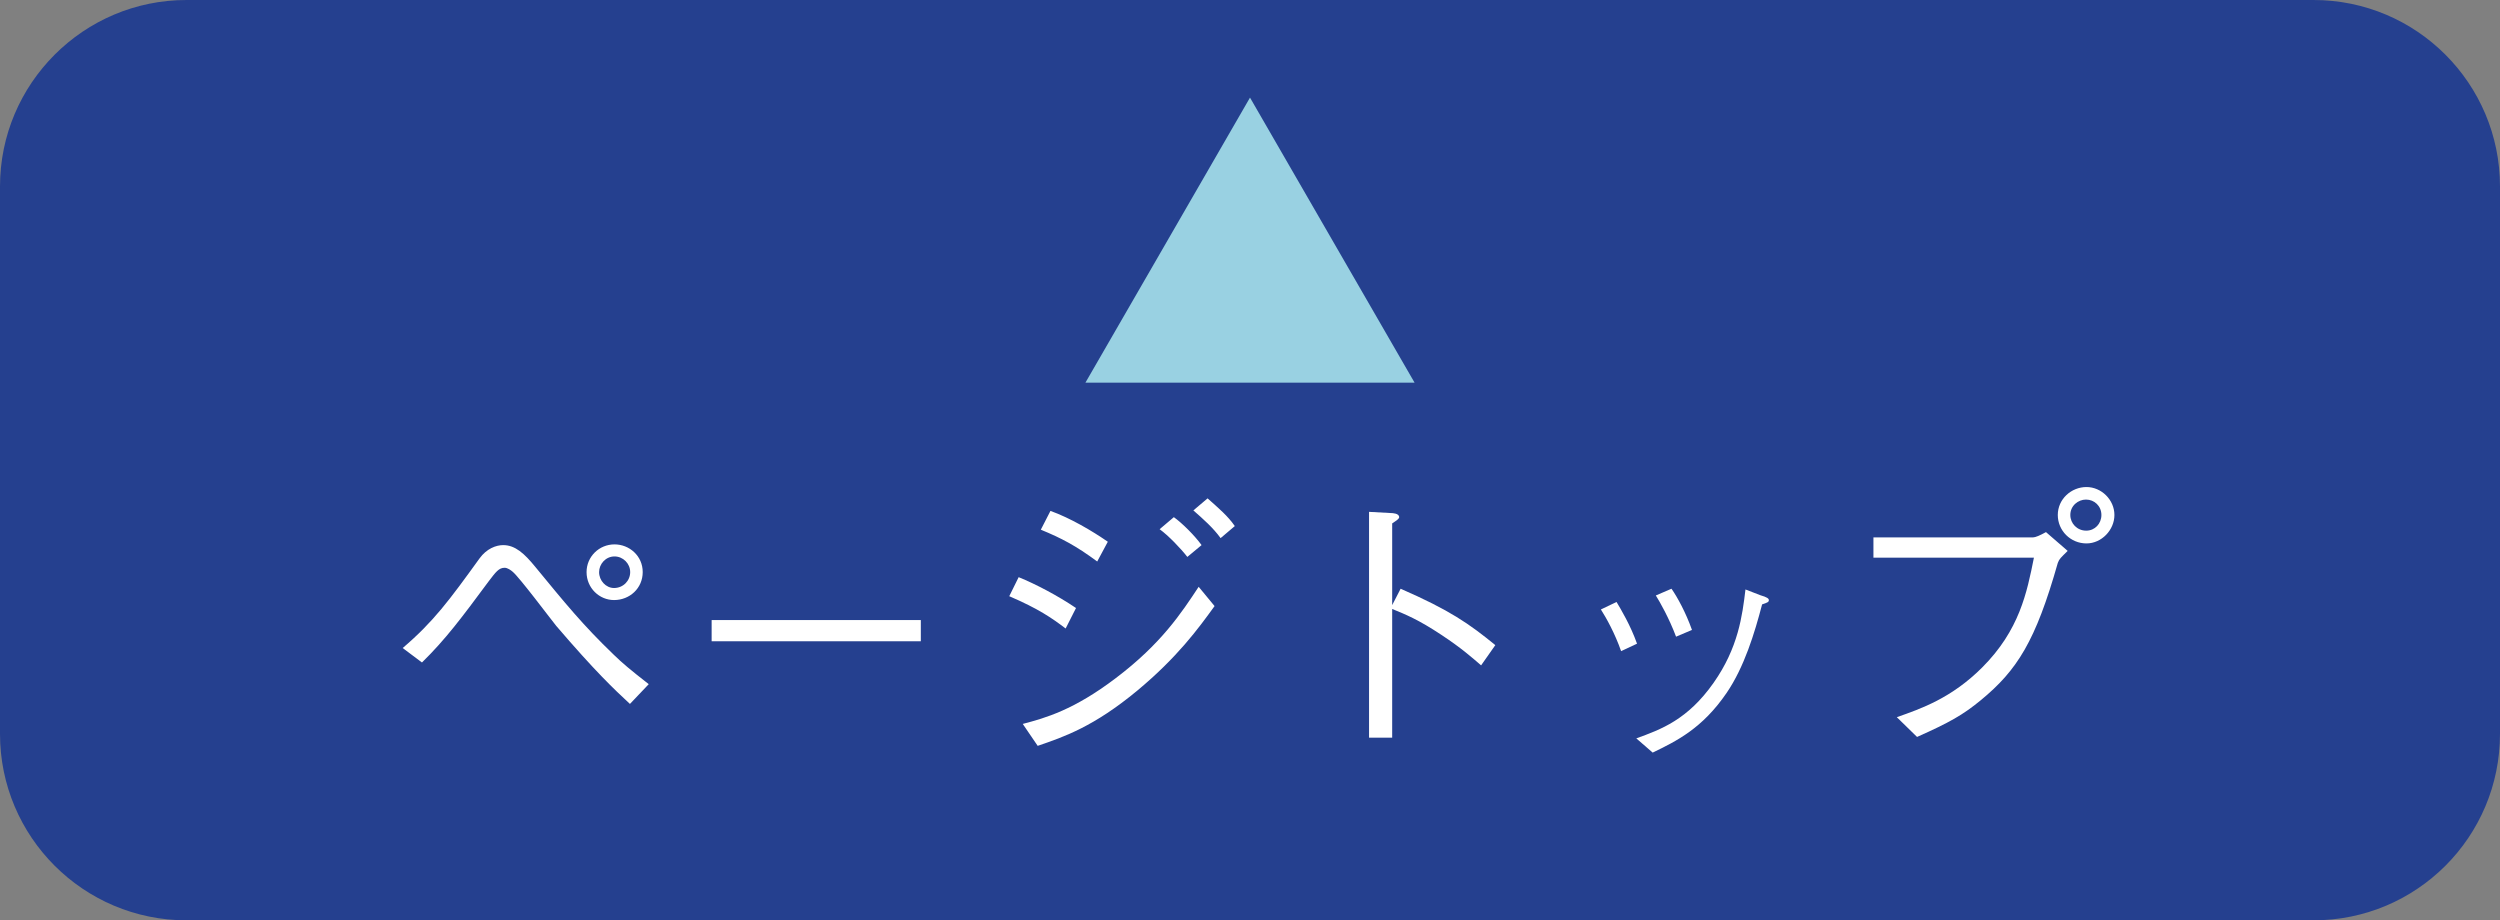 <?xml version="1.0" encoding="utf-8"?>
<!-- Generator: Adobe Illustrator 23.0.3, SVG Export Plug-In . SVG Version: 6.00 Build 0)  -->
<!DOCTYPE svg PUBLIC "-//W3C//DTD SVG 1.1//EN" "http://www.w3.org/Graphics/SVG/1.1/DTD/svg11.dtd">
<svg version="1.1" id="レイヤー_1" xmlns:x="http://ns.adobe.com/Extensibility/1.0/" xmlns:i="http://ns.adobe.com/AdobeIllustrator/10.0/" xmlns:graph="http://ns.adobe.com/Graphs/1.0/"
	 xmlns="http://www.w3.org/2000/svg" xmlns:xlink="http://www.w3.org/1999/xlink" x="0px" y="0px" width="103.74px"
	 height="38.19px" viewBox="0 0 103.74 38.19" style="enable-background:new 0 0 103.74 38.19;" xml:space="preserve">
<rect x="0" y="0" width="103.74" height="38.19" fill="#808080" stroke="none"/>
<style type="text/css">
	.st0{fill:#25408F;}
	.st1{fill:#99D1E2;}
	.st2{fill:#FFFFFF;}
</style>
<path class="st0" d="M96,38.19H7.74C3.47,38.19,0,34.73,0,30.45V7.74C0,3.47,3.47,0,7.74,0H96c4.28,0,7.74,3.47,7.74,7.74v22.71
	C103.74,34.73,100.28,38.19,96,38.19z"/>
<polygon class="st1" points="51.87,4.05 45.04,15.88 58.7,15.88 "/>
<g>
	<path class="st2" d="M16.71,26.89c1.28-1.09,1.94-1.99,3.19-3.72c0.29-0.4,0.68-0.55,0.98-0.55c0.5,0,0.88,0.35,1.33,0.9
		c1.25,1.52,1.97,2.41,3.26,3.65c0.36,0.35,0.67,0.61,1.45,1.22l-0.78,0.82c-0.66-0.61-1.45-1.36-3.06-3.24
		c-0.29-0.36-1.5-1.98-1.8-2.24c-0.08-0.07-0.22-0.17-0.34-0.17c-0.24,0-0.37,0.18-0.66,0.56c-1.12,1.51-1.78,2.4-2.77,3.37
		L16.71,26.89z M24.34,23.74c0-0.64,0.52-1.15,1.16-1.15c0.61,0,1.17,0.47,1.17,1.15c0,0.67-0.54,1.16-1.19,1.16
		C24.87,24.9,24.34,24.4,24.34,23.74z M26.15,23.74c0-0.36-0.3-0.65-0.65-0.65c-0.37,0-0.64,0.32-0.64,0.65
		c0,0.35,0.28,0.66,0.62,0.66C25.86,24.4,26.15,24.1,26.15,23.74z"/>
	<path class="st2" d="M29.53,26.61v-0.88h8.68v0.88H29.53z"/>
	<path class="st2" d="M42.27,23.95c0.71,0.29,1.61,0.76,2.38,1.28l-0.43,0.85c-0.58-0.44-1.13-0.82-2.34-1.34L42.27,23.95z
		 M50.4,25.15c-0.68,0.94-1.54,2.12-3.21,3.51c-1.8,1.49-3.02,1.91-4.13,2.29l-0.62-0.91c0.95-0.25,2.12-0.58,3.86-1.9
		c1.89-1.43,2.72-2.7,3.44-3.79L50.4,25.15z M43.59,21.2c0.83,0.3,1.73,0.83,2.38,1.28l-0.44,0.82c-0.89-0.66-1.49-0.97-2.34-1.32
		L43.59,21.2z M49.27,23.11c-0.28-0.36-0.79-0.89-1.15-1.15l0.59-0.5c0.35,0.25,0.88,0.78,1.15,1.16L49.27,23.11z M50.65,22.33
		c-0.3-0.42-0.73-0.8-1.13-1.15l0.59-0.5c0.47,0.42,0.84,0.73,1.13,1.15L50.65,22.33z"/>
	<path class="st2" d="M58.12,24.43c2.04,0.89,2.84,1.45,3.93,2.34l-0.59,0.84c-0.36-0.31-0.82-0.72-1.64-1.26
		c-0.96-0.64-1.51-0.86-2.05-1.08v5.34h-0.96v-9.37l0.91,0.05c0.06,0,0.34,0.01,0.34,0.17c0,0.07-0.1,0.13-0.29,0.26v3.39
		L58.12,24.43z"/>
	<path class="st2" d="M67.08,24.98c0.18,0.3,0.58,0.97,0.85,1.73l-0.66,0.31c-0.26-0.74-0.61-1.37-0.84-1.73L67.08,24.98z
		 M67.9,30.64c1.02-0.37,2.13-0.77,3.21-2.31c1.02-1.45,1.19-2.78,1.32-3.87l0.62,0.24c0.28,0.08,0.35,0.14,0.35,0.2
		c0,0.08-0.04,0.1-0.28,0.18c-0.31,1.19-0.74,2.6-1.47,3.67c-1.01,1.48-2.08,2-3.07,2.48L67.9,30.64z M69.36,24.43
		c0.24,0.34,0.6,1,0.85,1.71l-0.66,0.28c-0.29-0.77-0.67-1.44-0.84-1.71L69.36,24.43z"/>
	<path class="st2" d="M77.74,23.15V22.3h6.62c0.1,0,0.29-0.08,0.54-0.22l0.9,0.78c-0.3,0.3-0.34,0.32-0.41,0.5
		c-0.92,3.24-1.68,4.45-3.2,5.7c-0.73,0.6-1.29,0.92-2.64,1.52l-0.84-0.82c1-0.35,2.27-0.79,3.54-2.06
		c1.55-1.55,1.86-3.11,2.15-4.56H77.74z M85.39,21.37c0-0.66,0.56-1.16,1.19-1.16c0.62,0,1.16,0.53,1.16,1.16
		c0,0.62-0.53,1.18-1.16,1.18C85.92,22.55,85.39,22.02,85.39,21.37z M87.2,21.37c0-0.37-0.29-0.64-0.64-0.64
		c-0.32,0-0.65,0.25-0.65,0.64c0,0.35,0.28,0.65,0.66,0.65C86.93,22.02,87.2,21.73,87.2,21.37z"/>
</g>
<g>
</g>
<g>
</g>
<g>
</g>
<g>
</g>
<g>
</g>
<g>
</g>
</svg>
